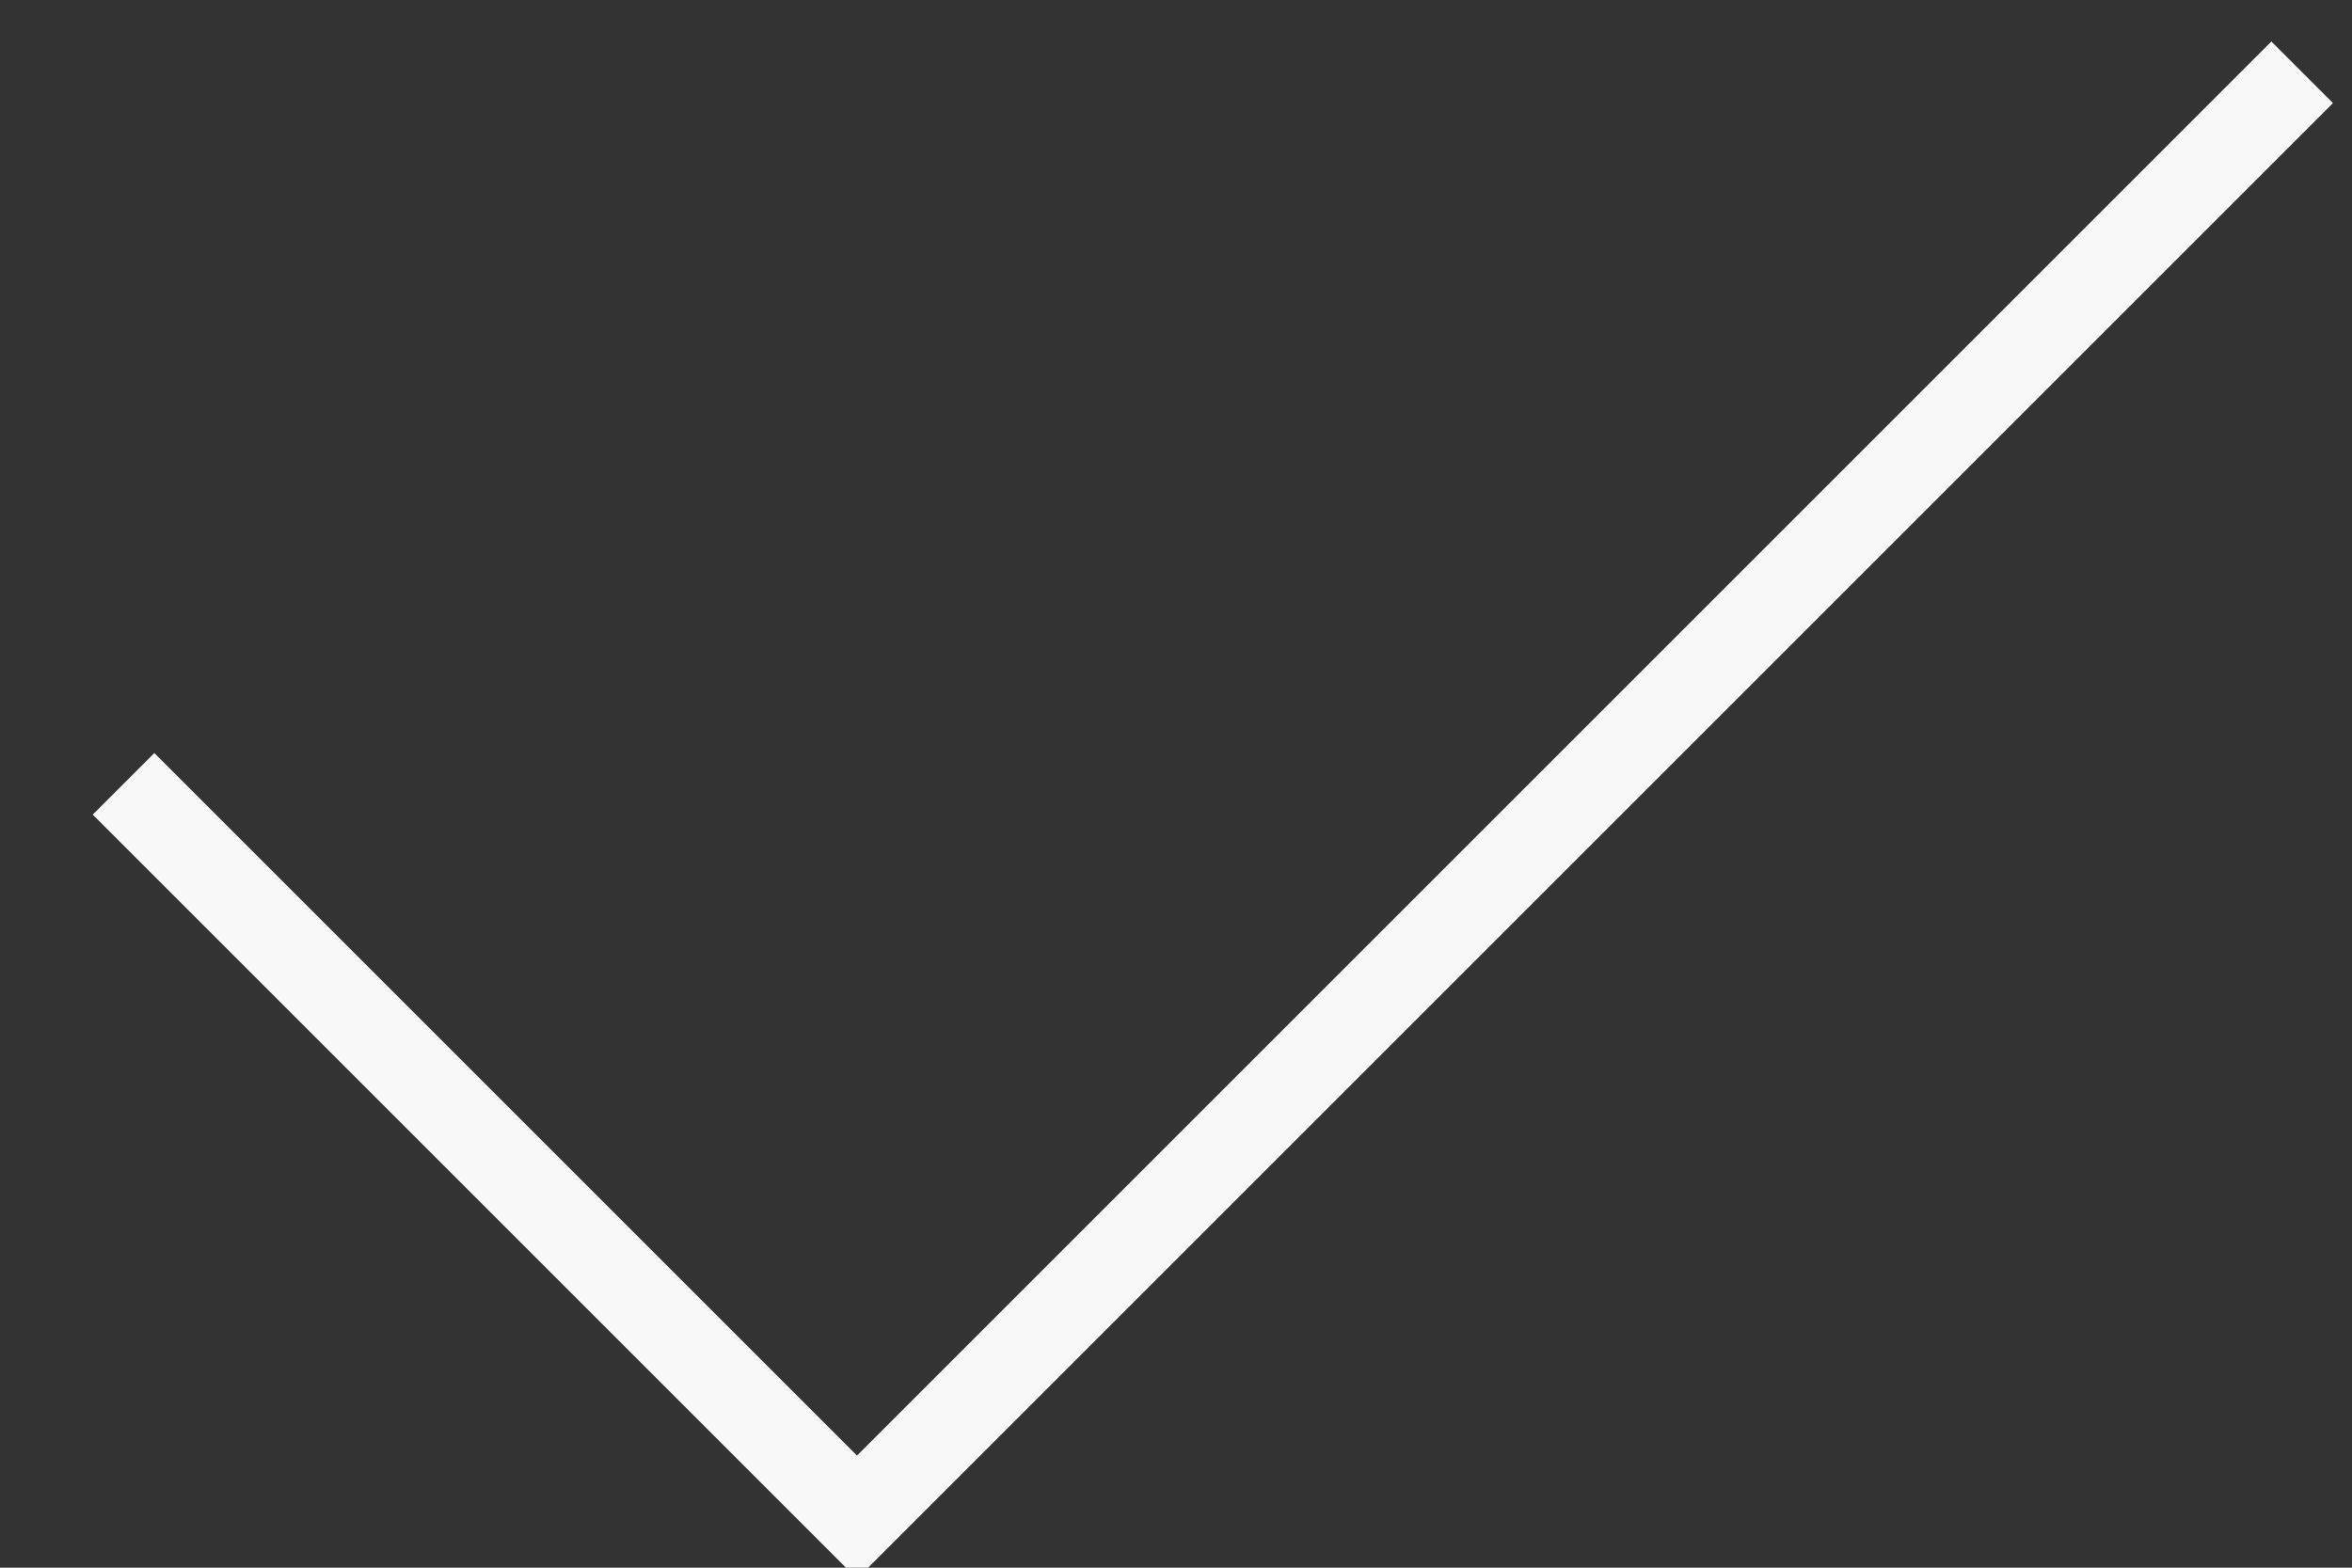 <svg xmlns="http://www.w3.org/2000/svg" width="27" height="18"><rect width="100%" height="100%" fill="#333333" stroke="none"/><path fill="none" stroke="#F8F8F8" d="M1.418 9l8.42 8.42L26.428.83"/></svg>